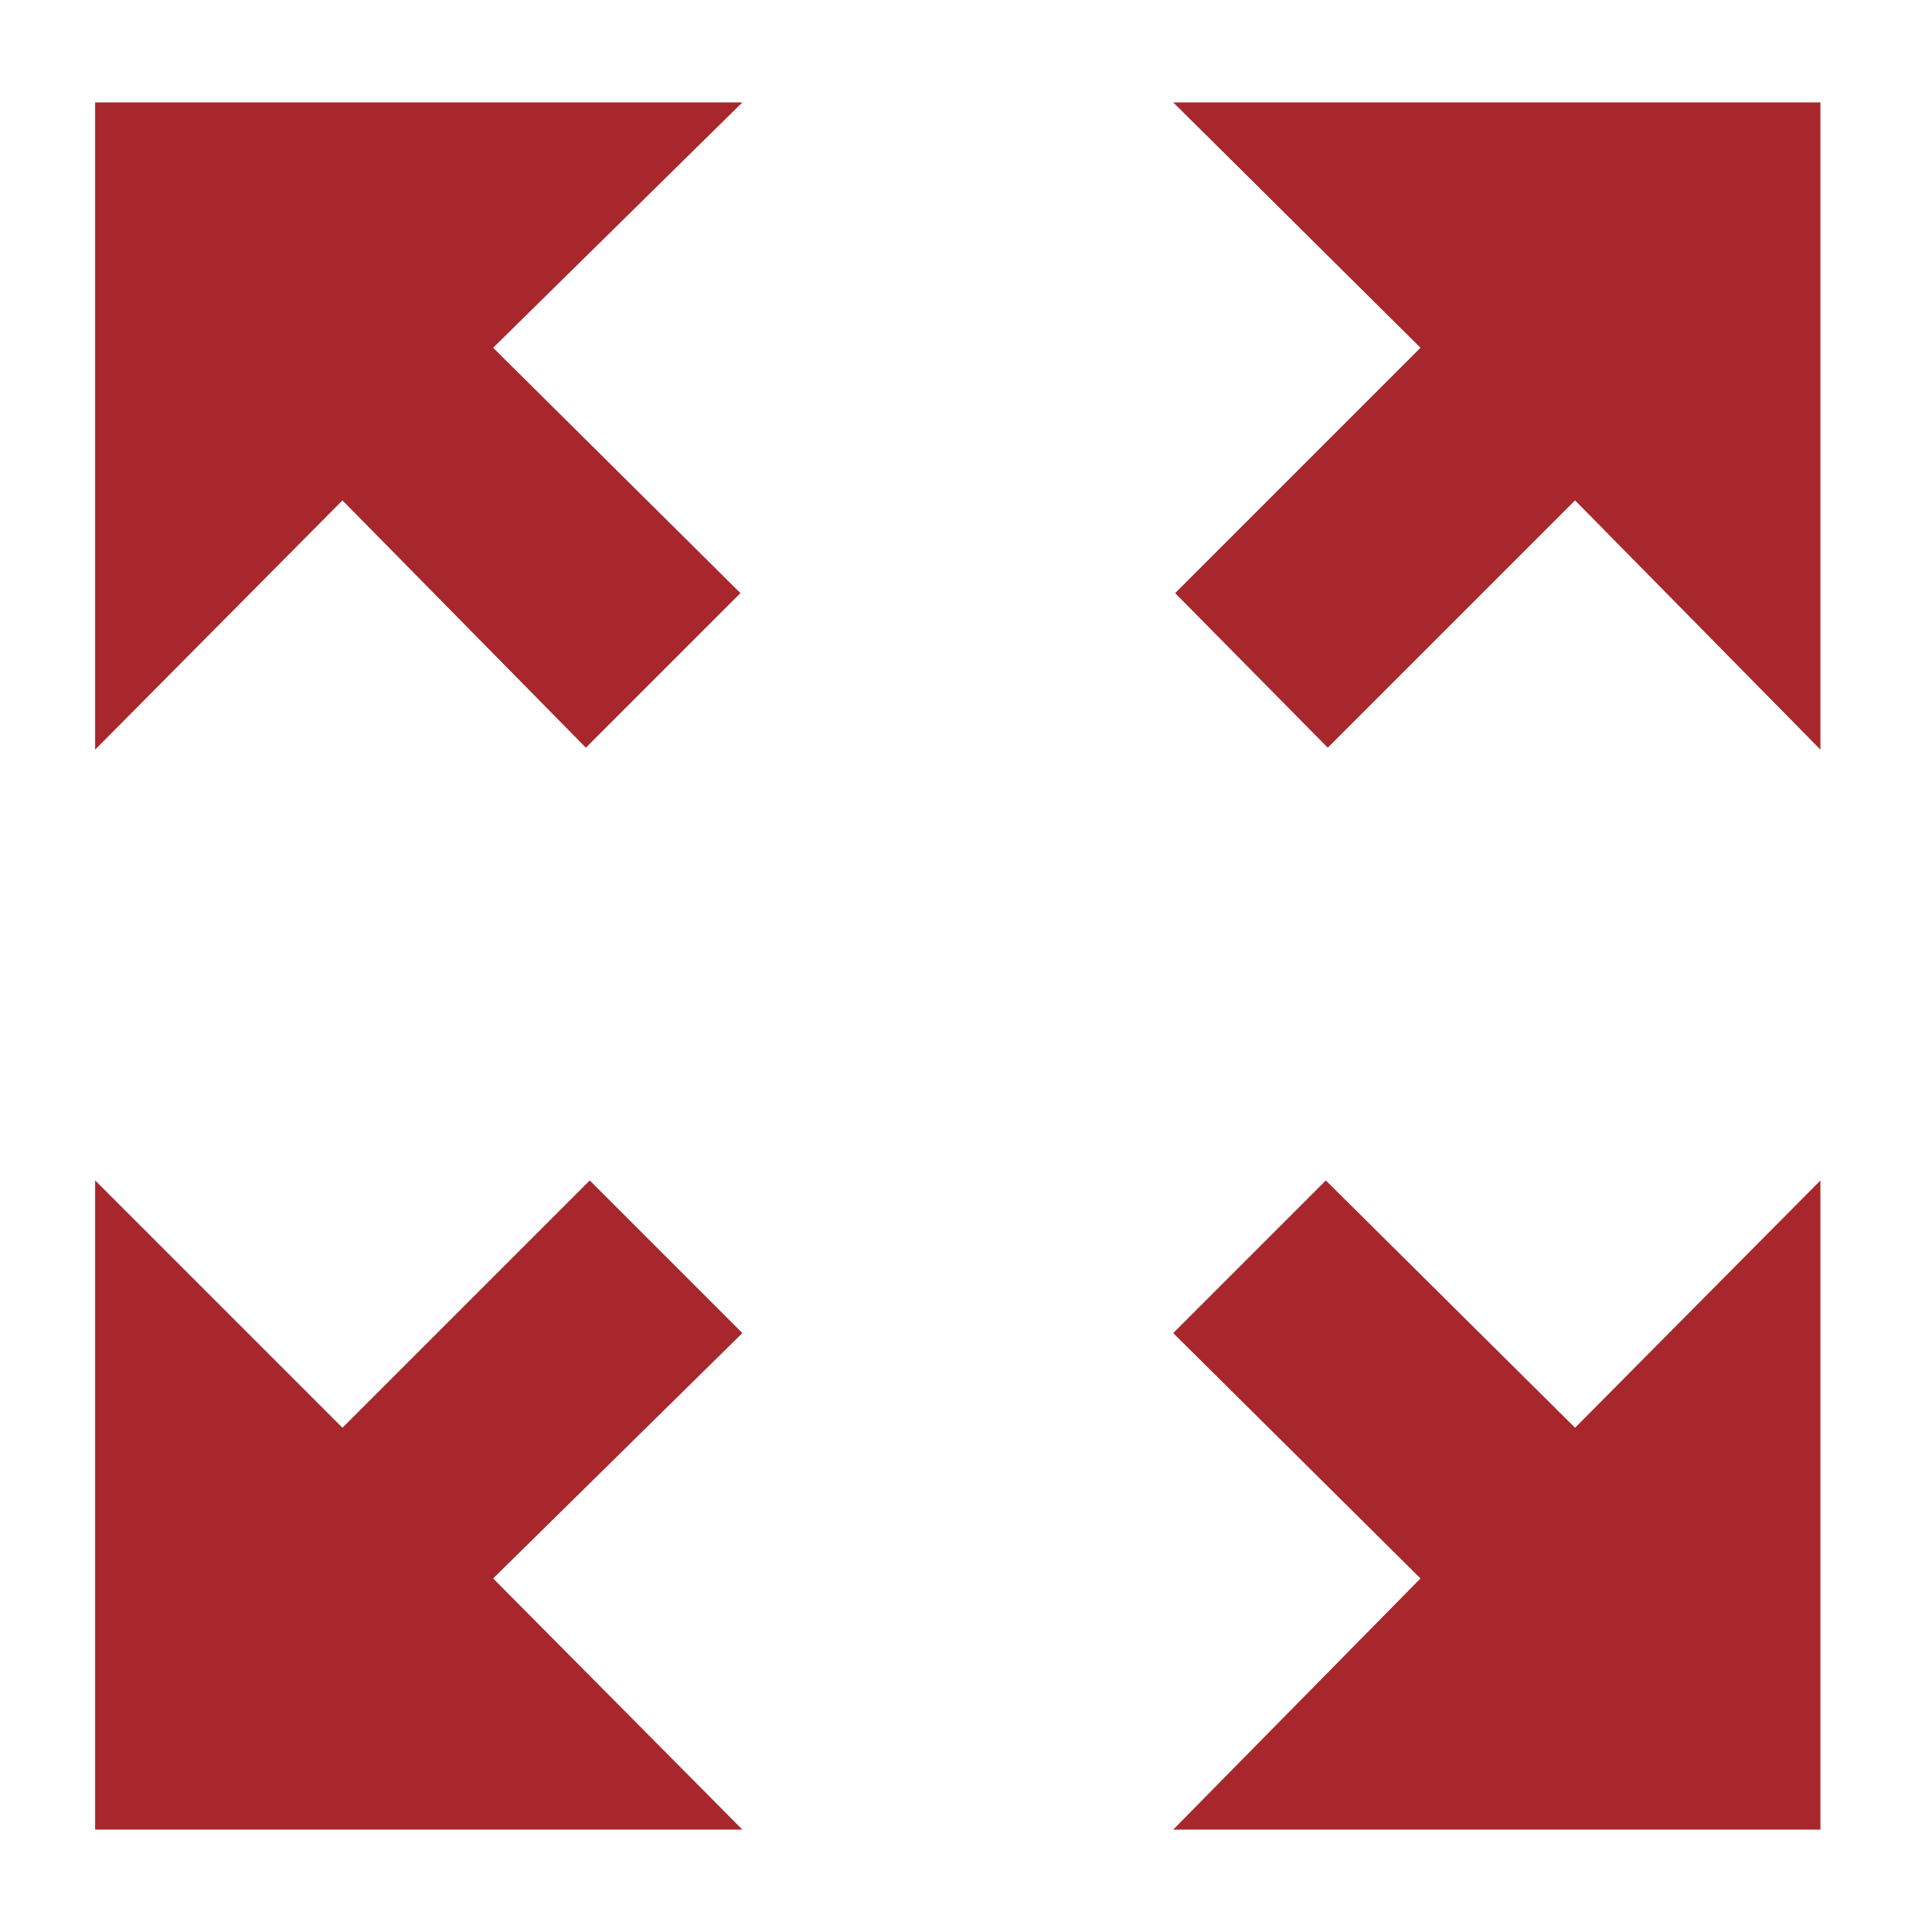 <?xml version="1.0" ?><svg version="1.1" xmlns="http://www.w3.org/2000/svg" width="250" height="250" viewBox="0 0 30 32">
<path style="fill:#a8272c" d="M25.088 23.648l4.064-4.096v10.752h-10.72l4.096-4.16-4.096-4.064 2.528-2.528zM11.296 1.696l-4.128 4.064 4.096 4.064-2.56 2.56-4.032-4.096-4.096 4.128v-10.72h10.72zM11.296 22.080l-4.128 4.064 4.128 4.16h-10.72v-10.752l4.096 4.096 4.096-4.096zM29.152 1.696v10.72l-4.064-4.128-4.096 4.096-2.528-2.56 4.064-4.064-4.096-4.064h10.72z"></path>
</svg>